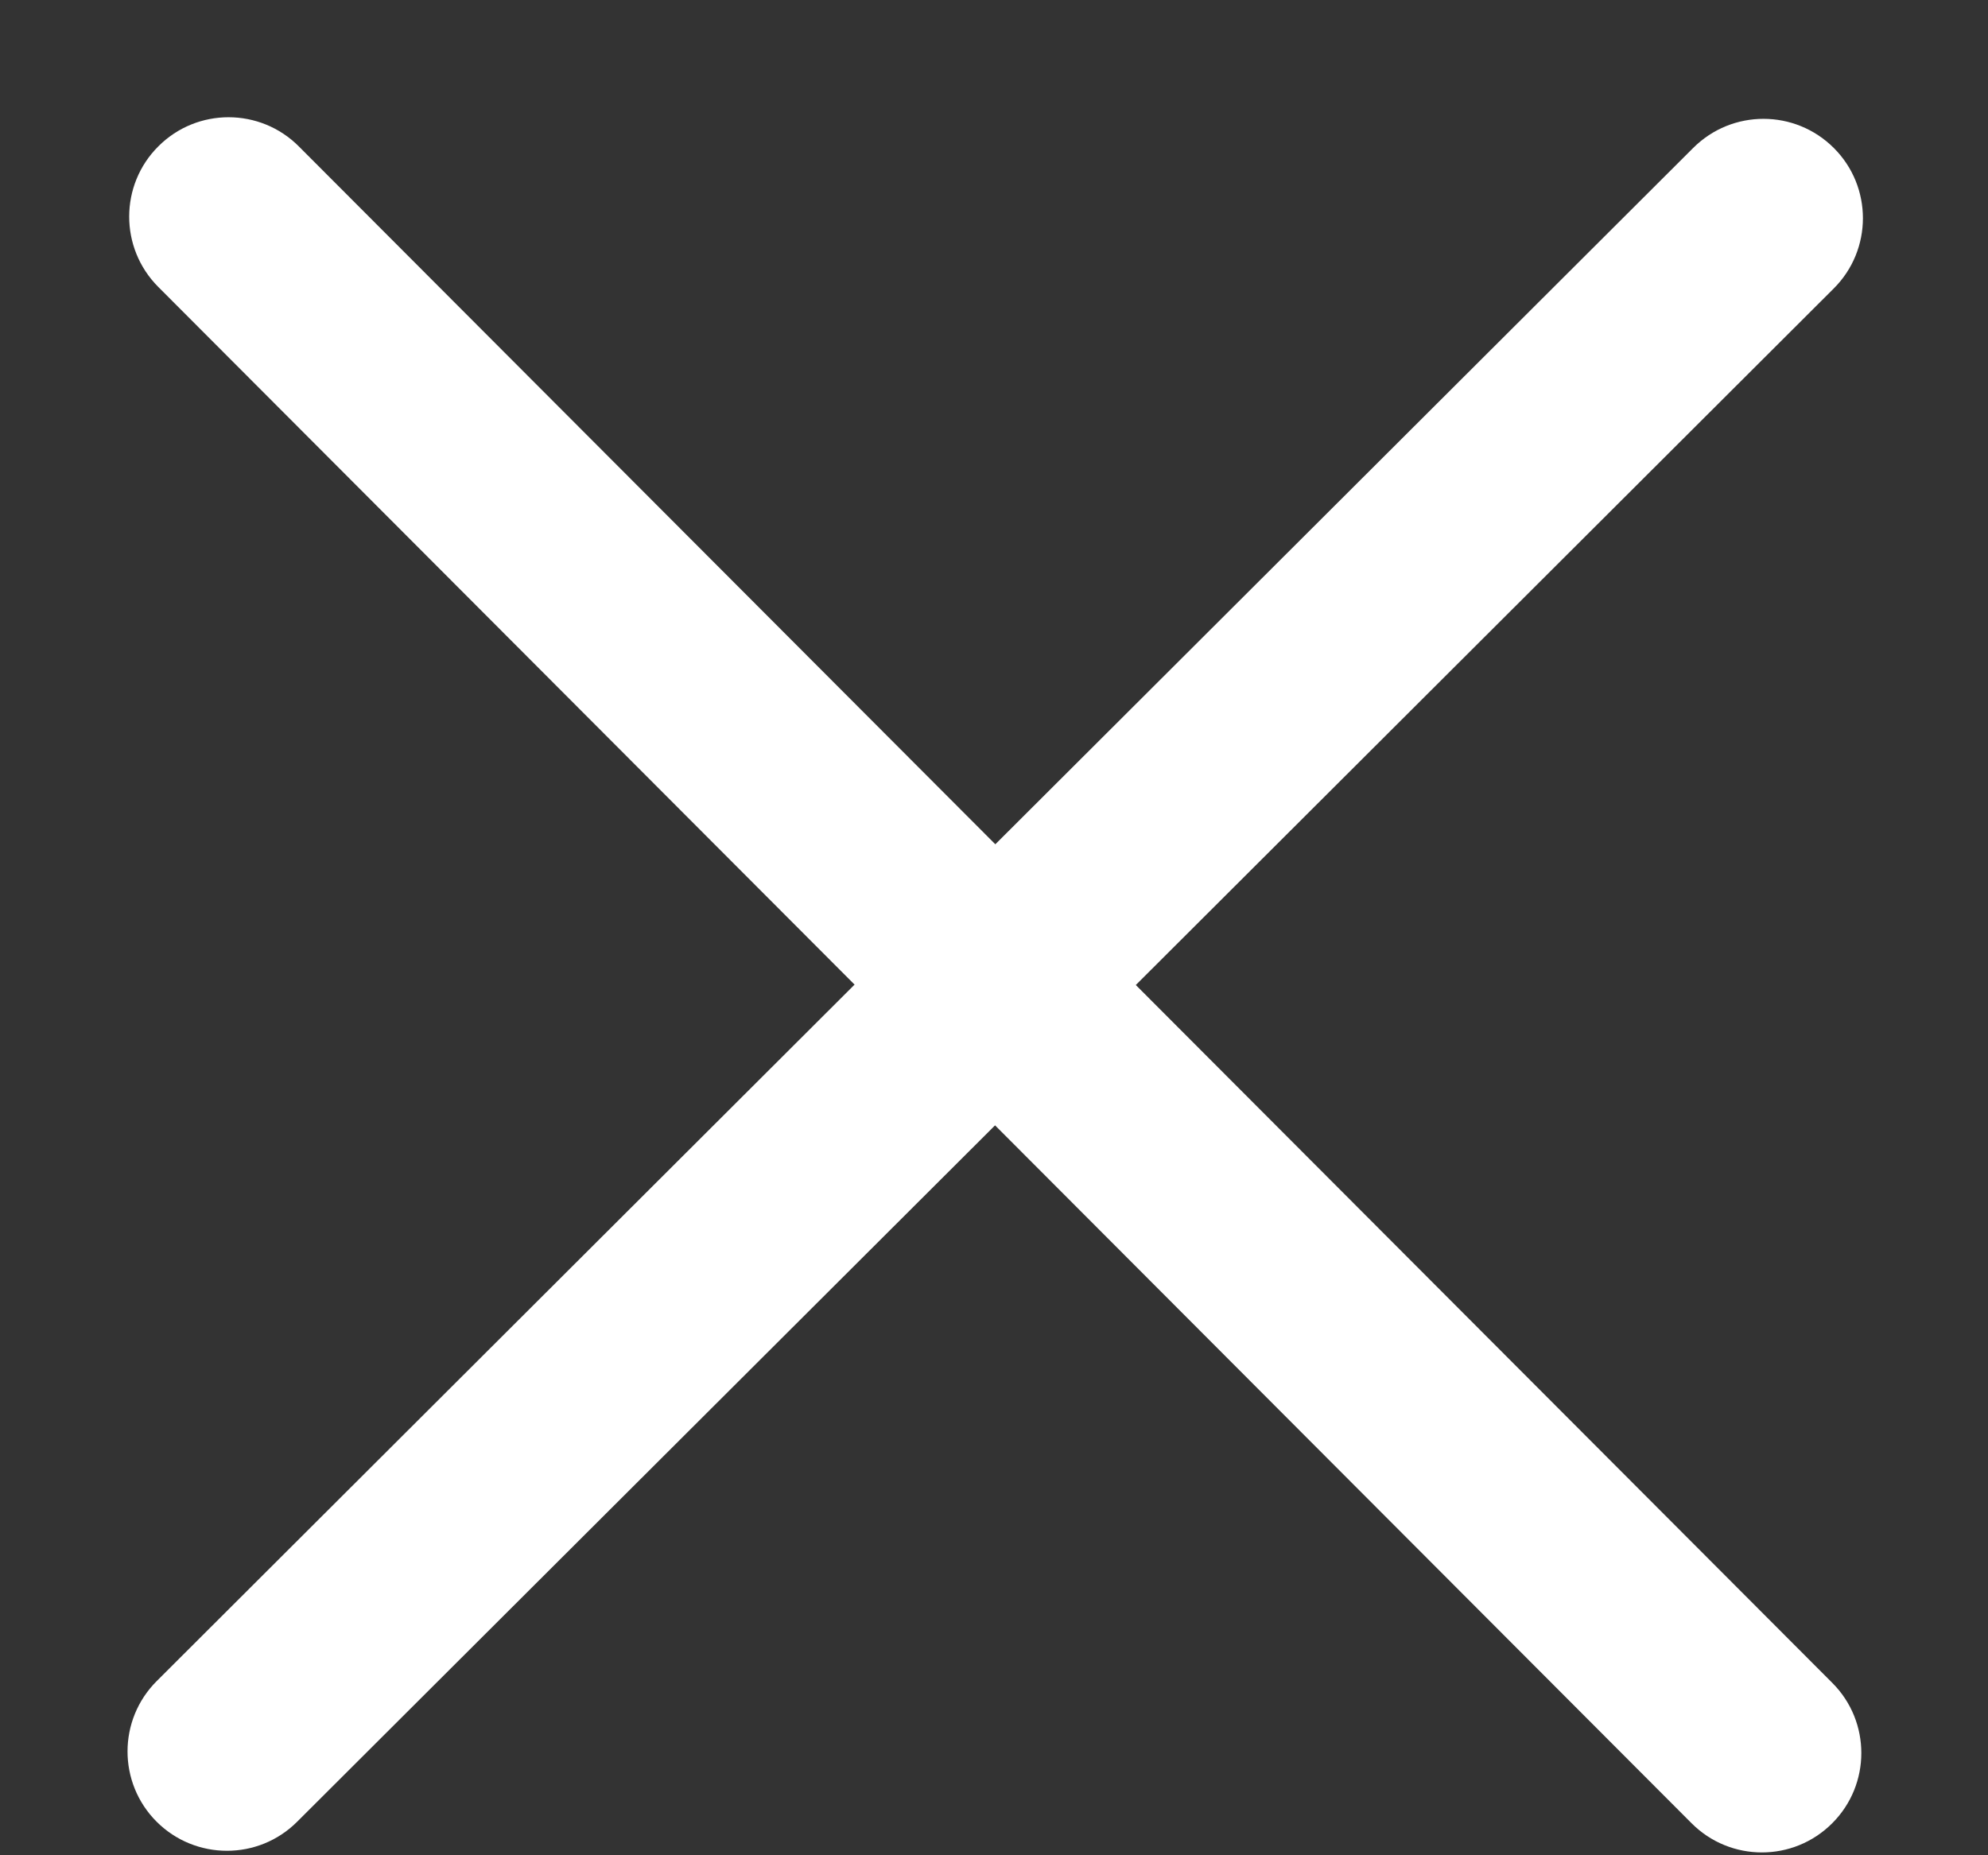 <svg width="15" height="14" viewBox="0 0 15 14" fill="none" xmlns="http://www.w3.org/2000/svg">
<rect x="0" y="0" width="15" height="14" fill="#333333" stroke="none"/>
<path fill-rule="evenodd" clip-rule="evenodd" d="M2.255 1.105C1.963 0.812 1.488 0.811 1.195 1.104C0.902 1.396 0.901 1.871 1.194 2.165L6.448 7.43L1.183 12.685C0.889 12.978 0.889 13.453 1.181 13.746C1.474 14.039 1.949 14.04 2.242 13.747L7.508 8.492L12.763 13.758C13.056 14.052 13.531 14.052 13.824 13.759C14.117 13.467 14.118 12.992 13.825 12.699L8.57 7.433L13.836 2.177C14.129 1.885 14.13 1.41 13.837 1.117C13.544 0.824 13.07 0.823 12.776 1.116L7.51 6.371L2.255 1.105Z" fill="white"/>
</svg>

